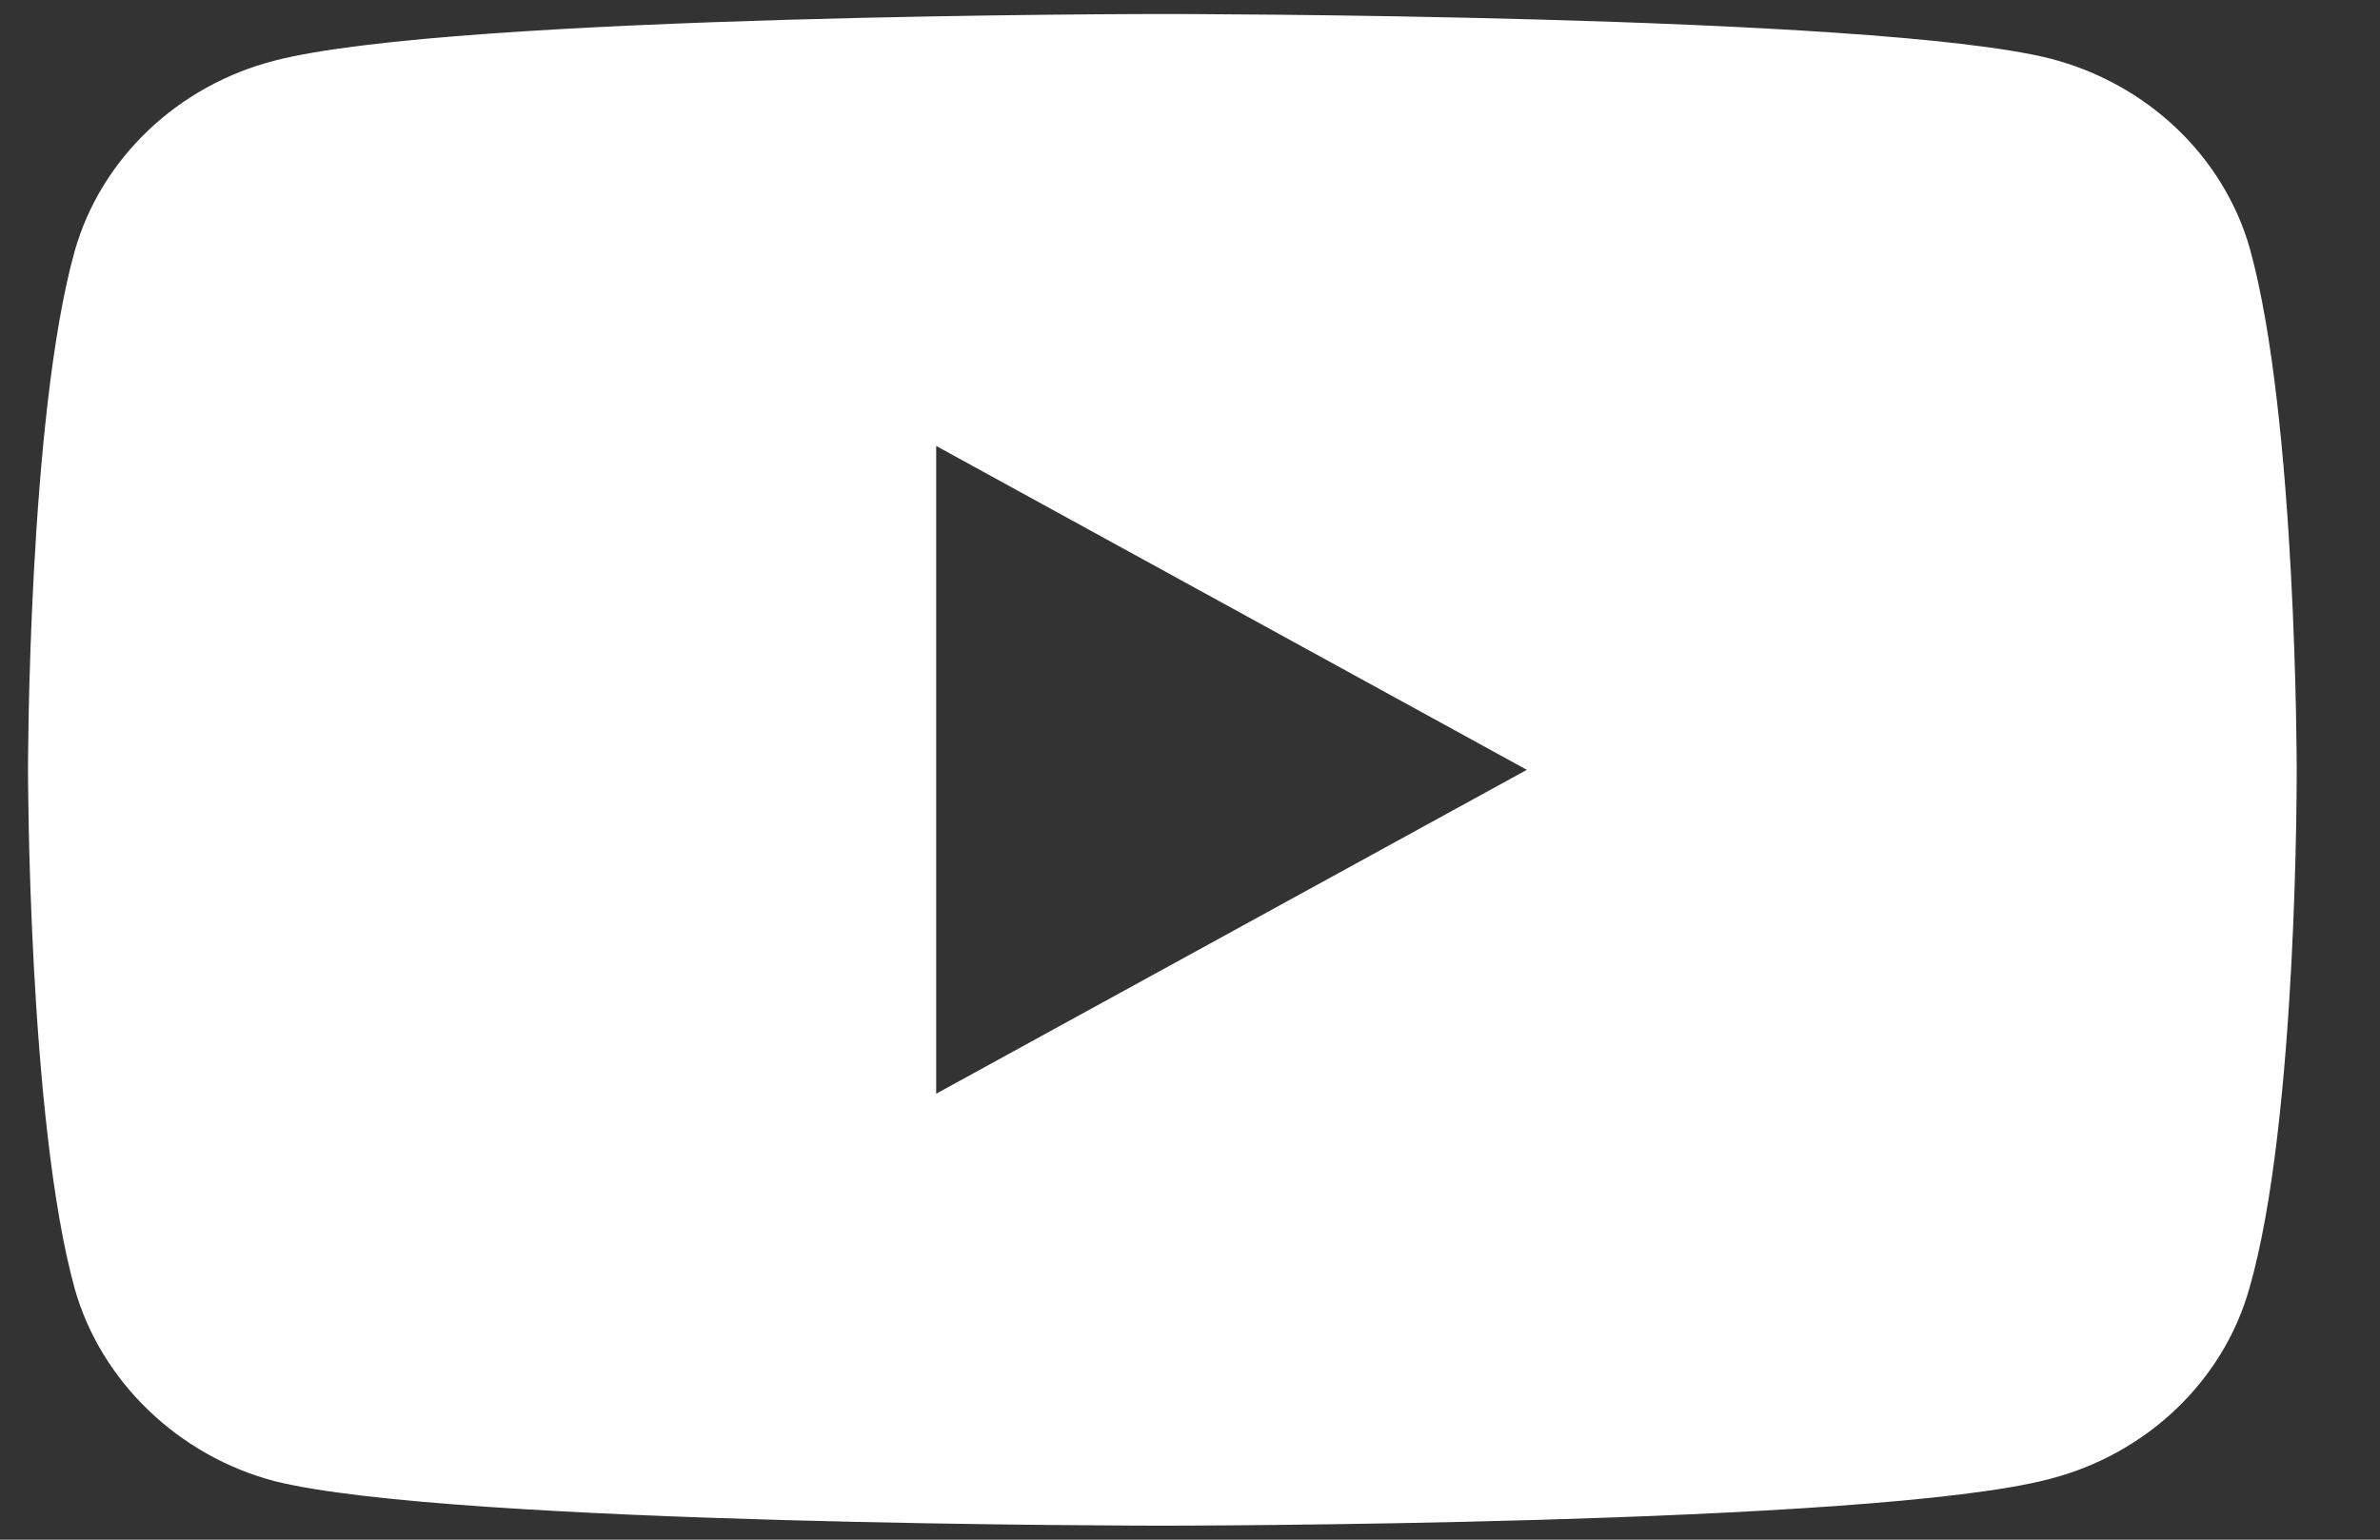 <svg width="17" height="11" viewBox="0 0 17 11" fill="none" xmlns="http://www.w3.org/2000/svg">
<rect x="0" y="0" width="17" height="11" fill="#333333" stroke="none"/>
<path d="M16.066 9.208C15.879 9.868 15.332 10.389 14.638 10.567C13.372 10.9 8.303 10.9 8.303 10.9C8.303 10.9 3.229 10.9 1.962 10.582C1.279 10.403 0.722 9.873 0.534 9.208C0.2 8.002 0.2 5.5 0.2 5.5C0.2 5.5 0.2 2.983 0.534 1.792C0.722 1.132 1.269 0.611 1.962 0.433C3.244 0.1 8.303 0.1 8.303 0.1C8.303 0.1 13.372 0.1 14.643 0.418C15.337 0.597 15.884 1.117 16.071 1.778C16.405 2.983 16.405 5.49 16.405 5.49C16.405 5.49 16.415 8.002 16.066 9.208ZM6.687 3.186L6.687 7.814L10.906 5.5L6.687 3.186Z" fill="white"/>
</svg>
